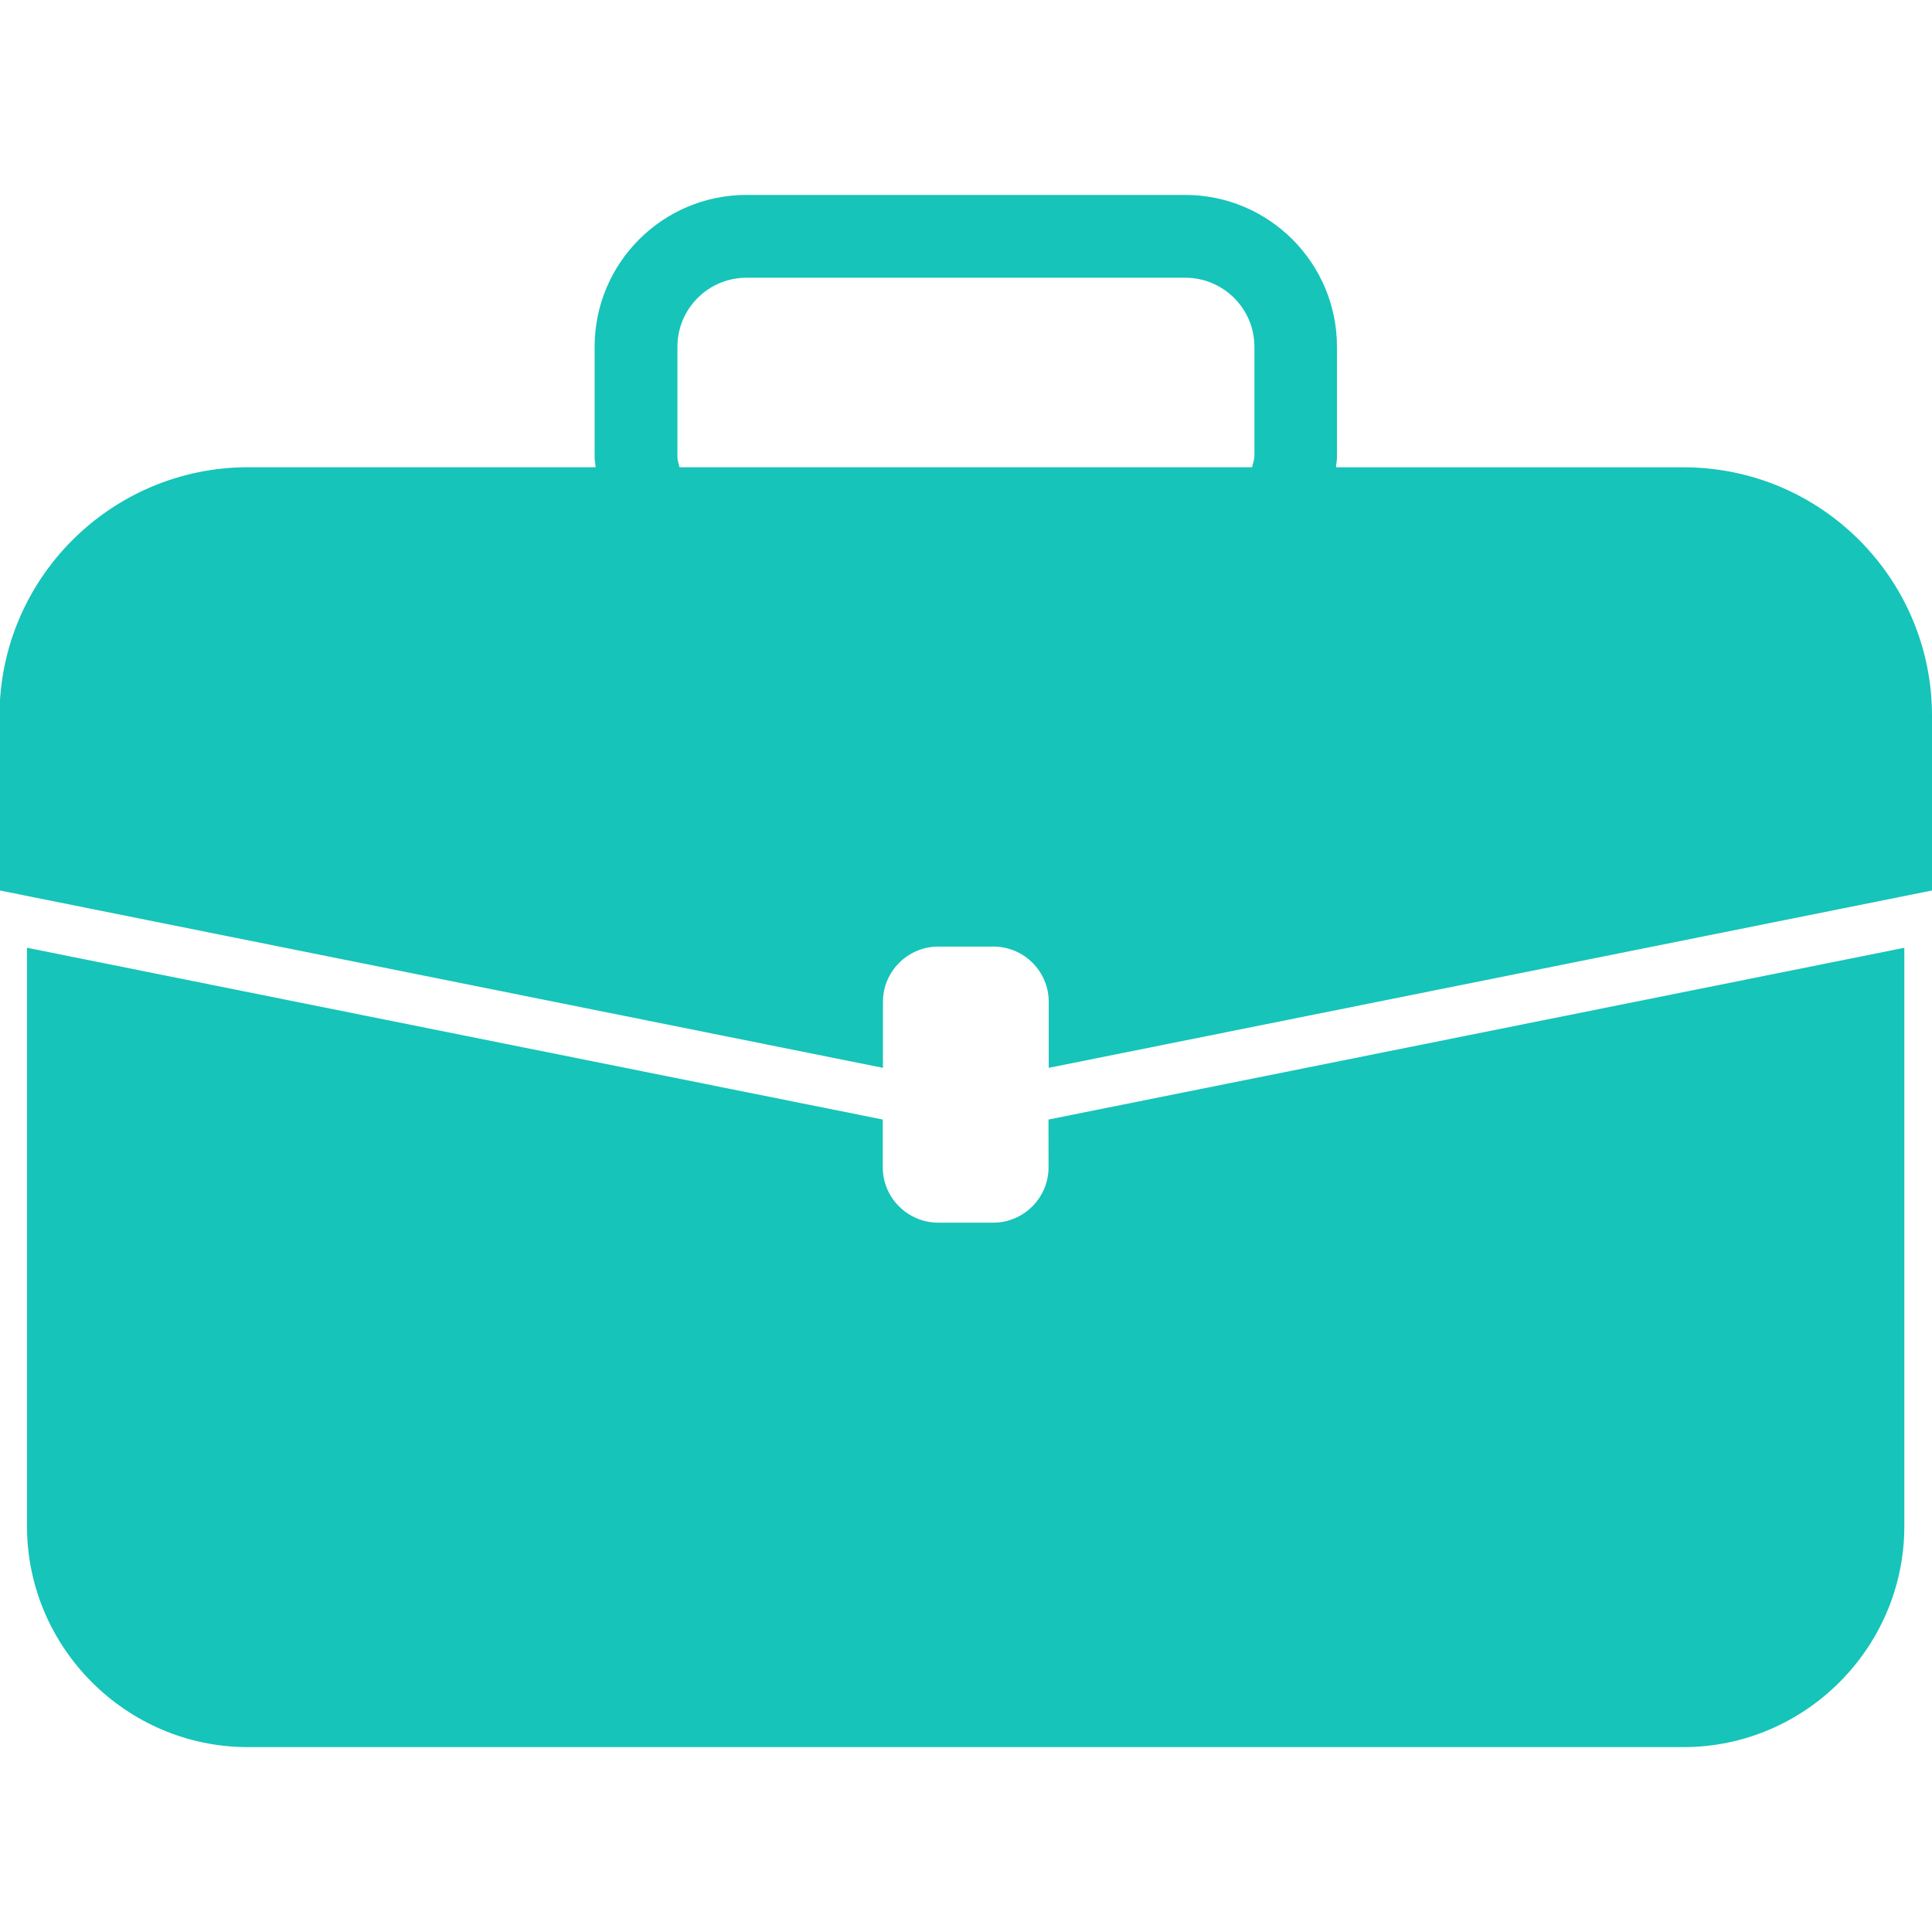 <svg xmlns="http://www.w3.org/2000/svg" width="150" height="150" viewBox="0 0 150 150" fill="none"><g clip-path="url(#clip0_991_4)"><path d="M81.409 90.631C81.409 92.984 79.488 94.926 77.121 94.926H72.833C70.48 94.926 68.538 92.998 68.538 90.631V86.921L2.096 73.585V118.494C2.096 127.928 9.814 135.646 19.248 135.646H130.706C140.133 135.646 147.852 127.934 147.852 118.494V73.585L81.403 86.921L81.409 90.631Z" fill="#16C4B9"></path><path d="M130.713 36.282H103.728C103.741 36.023 103.801 35.777 103.801 35.497V26.921C103.801 20.413 98.516 15.134 92.013 15.134H57.955C51.446 15.134 46.167 20.419 46.167 26.921V35.491C46.167 35.77 46.227 36.016 46.247 36.275H19.262C8.618 36.282 -0.038 44.931 -0.038 55.575V69.131L68.552 82.906V77.774C68.552 75.42 70.487 73.492 72.847 73.492H77.135C79.495 73.492 81.423 75.42 81.423 77.774V82.906L150 69.138V55.582C150 44.925 141.37 36.282 130.713 36.282ZM97.379 35.491C97.379 35.77 97.252 36.016 97.213 36.275H52.749C52.709 36.016 52.596 35.77 52.596 35.491V26.921C52.596 23.969 54.989 21.563 57.961 21.563H92.02C94.985 21.563 97.392 23.963 97.392 26.921V35.491H97.379Z" fill="#16C4B9"></path></g><defs><clipPath id="clip0_991_4"><rect width="150" height="150" fill="white"></rect></clipPath></defs></svg>